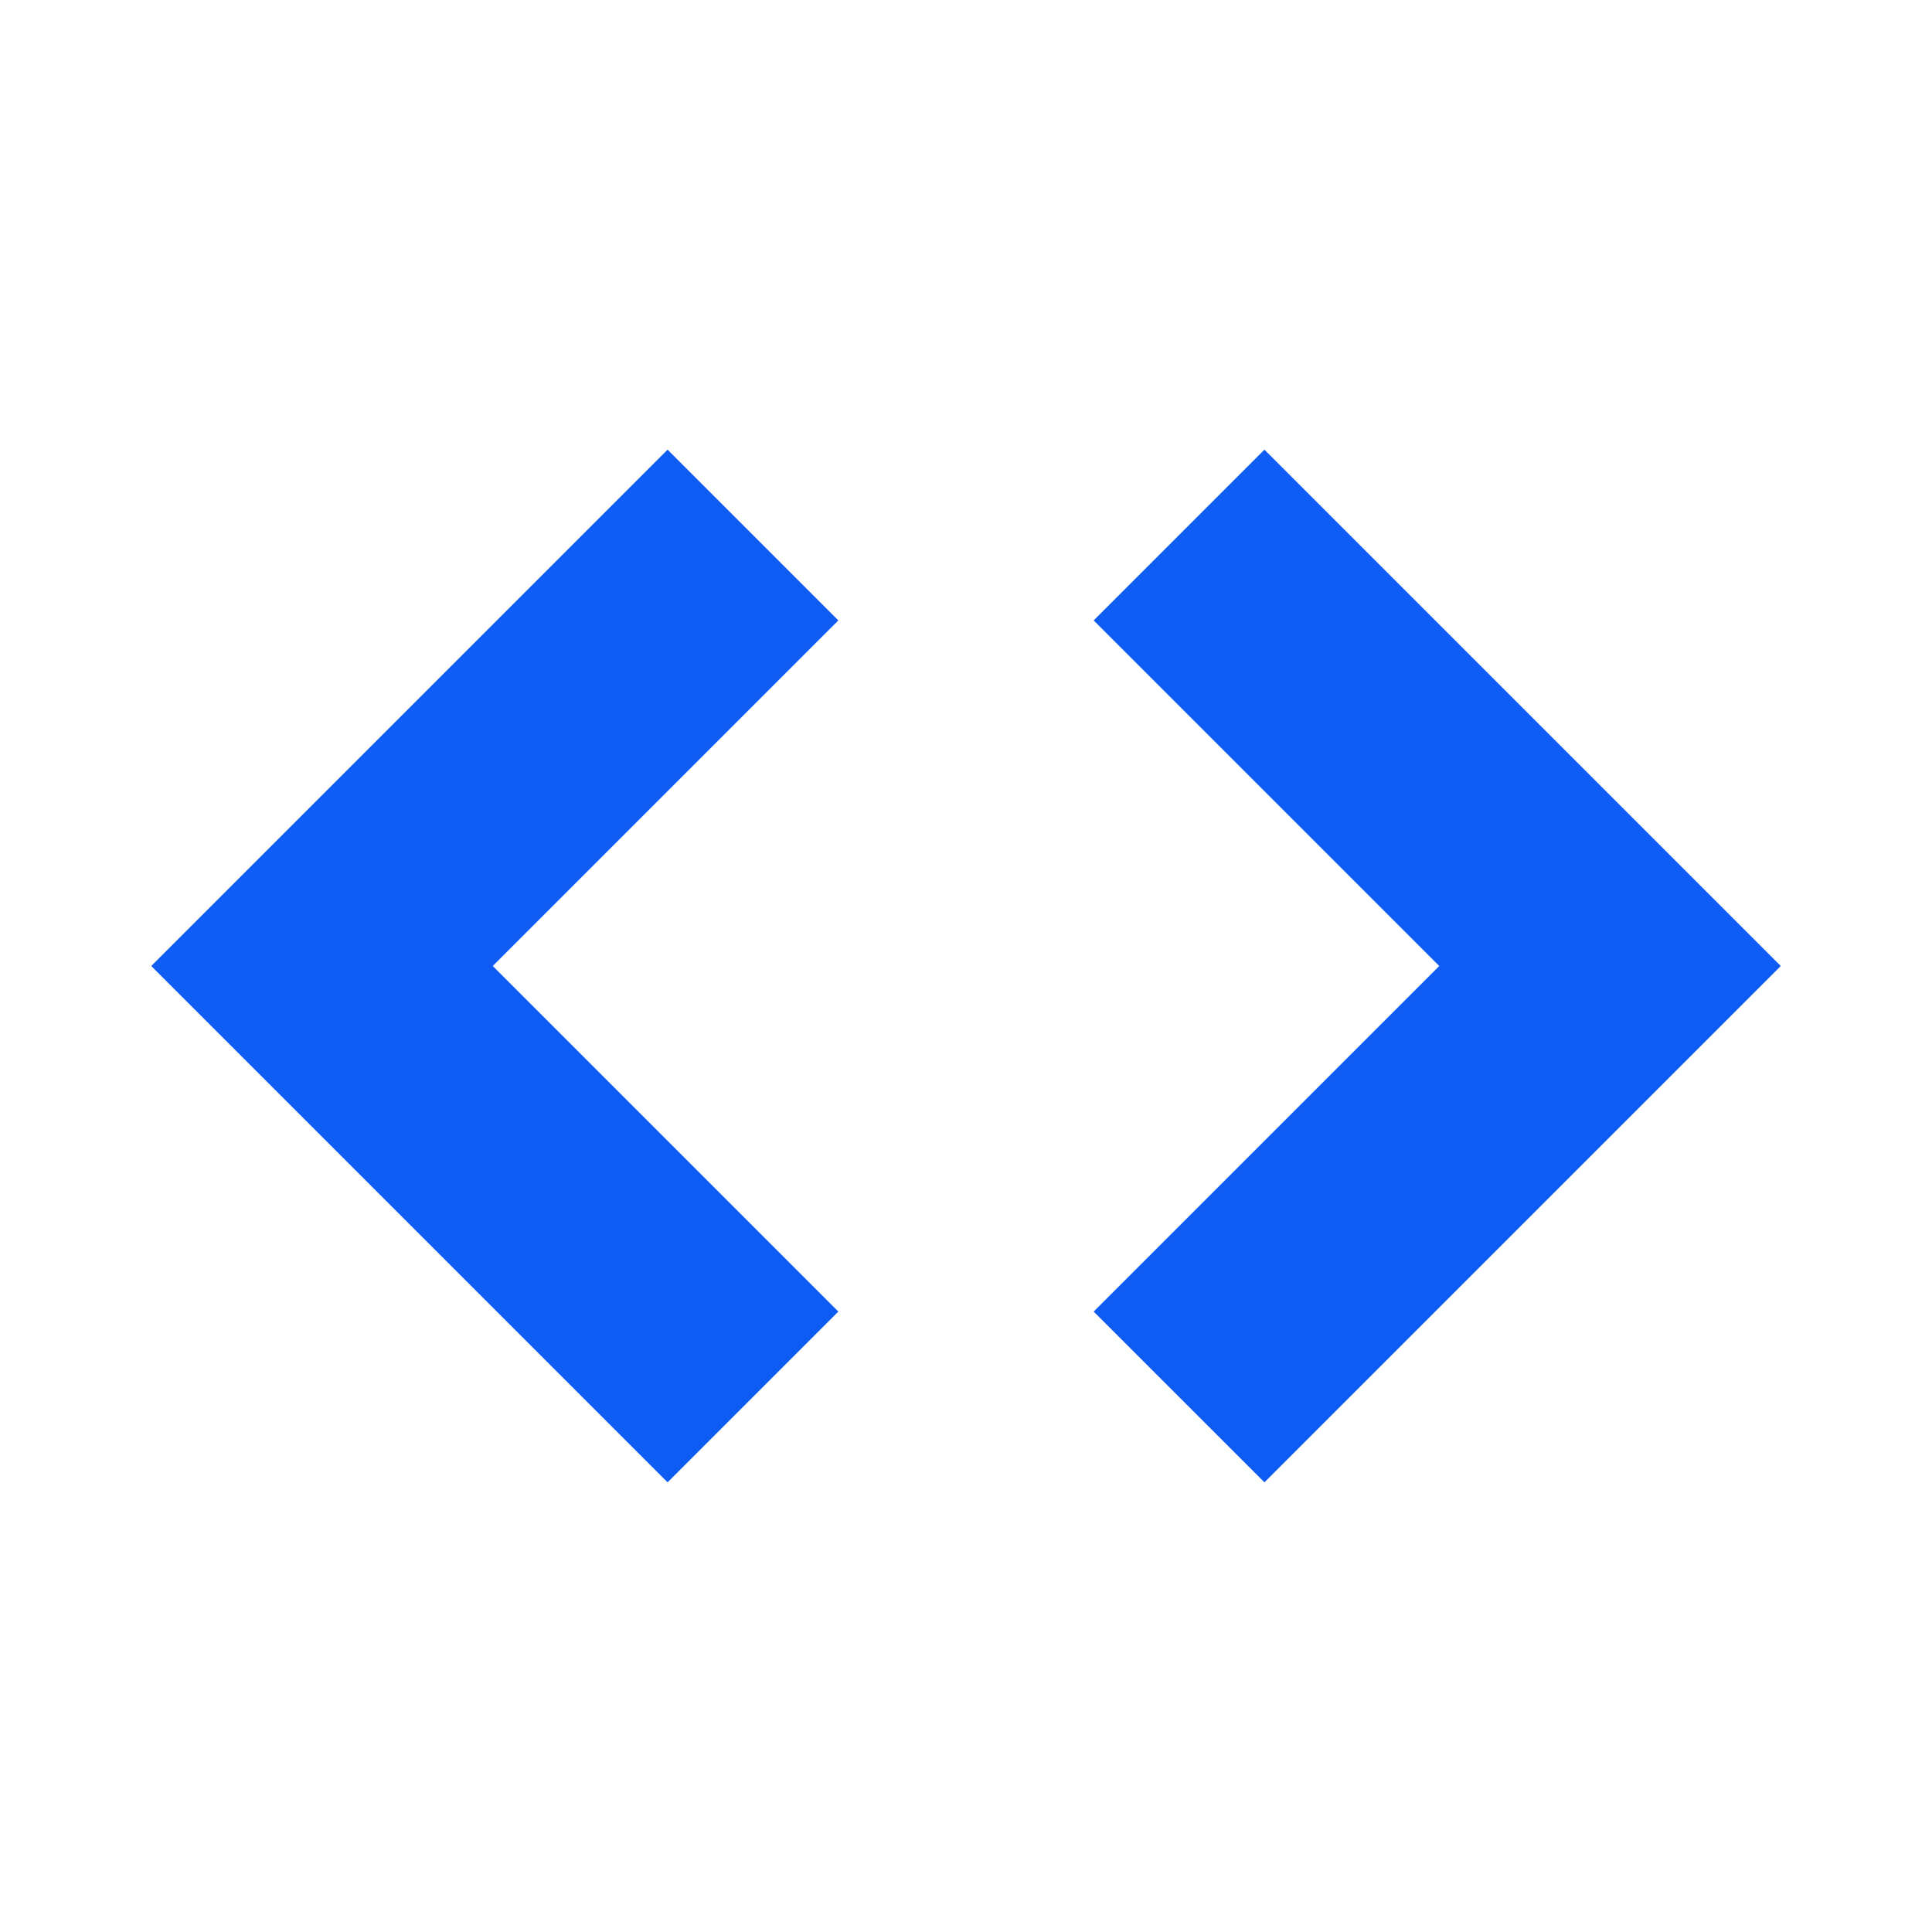 <svg
  fill="#0f5cf5"
  viewBox="0 0 24 24"
  xmlns="http://www.w3.org/2000/svg"
  stroke="#0f5cf5"
>
  <g stroke-width="0"></g>
  <g stroke-linecap="round" stroke-linejoin="round"></g>
  <g>
    <path
      d="M8.293 6.293 2.586 12l5.707 5.707 1.414-1.414L5.414 12l4.293-4.293zm7.414 11.414L21.414 12l-5.707-5.707-1.414 1.414L18.586 12l-4.293 4.293z"
    ></path>
  </g>
</svg>